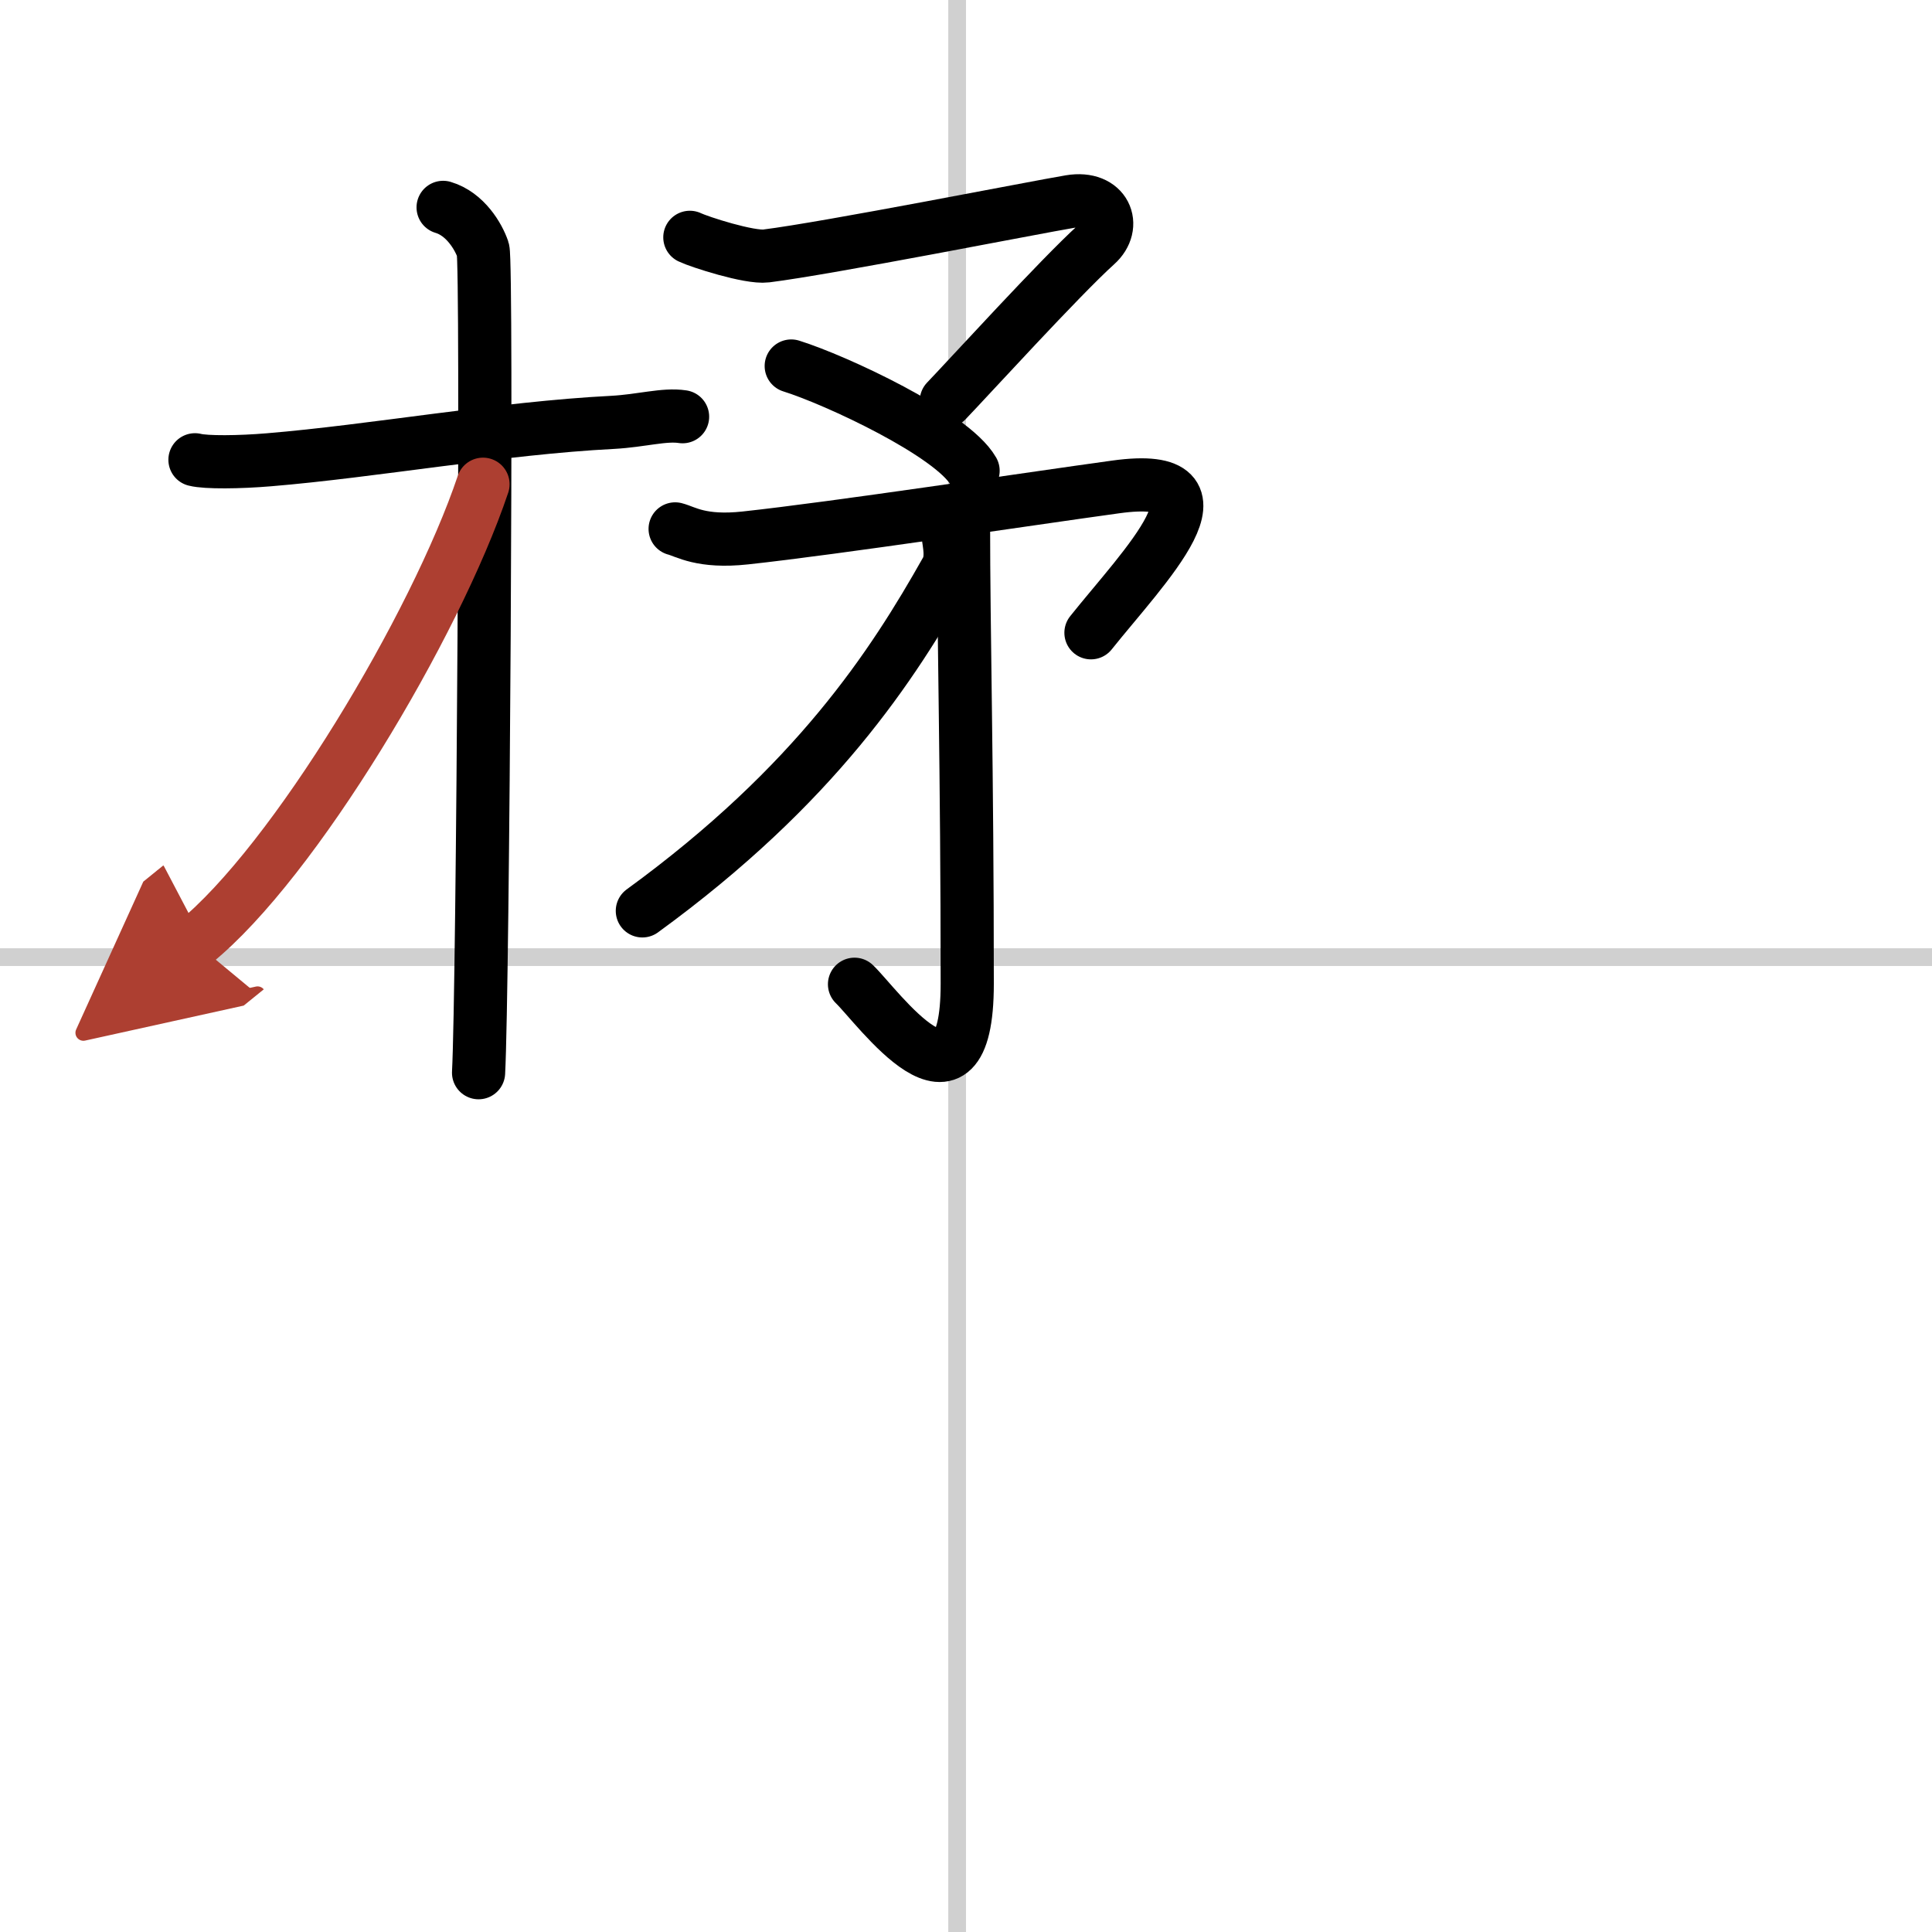 <svg width="400" height="400" viewBox="0 0 109 109" xmlns="http://www.w3.org/2000/svg"><defs><marker id="a" markerWidth="4" orient="auto" refX="1" refY="5" viewBox="0 0 10 10"><polyline points="0 0 10 5 0 10 1 5" fill="#ad3f31" stroke="#ad3f31"/></marker></defs><g fill="none" stroke="#000" stroke-linecap="round" stroke-linejoin="round" stroke-width="3"><rect width="100%" height="100%" fill="#fff" stroke="#fff"/><line x1="54" x2="54" y2="109" stroke="#d0d0d0" stroke-width="1"/><line x2="109" y1="54" y2="54" stroke="#d0d0d0" stroke-width="1"/><path d="m38.92 13.39c0.54 0.26 3.36 1.17 4.31 1.05 3.52-0.44 15.17-2.74 17.15-3.07s2.66 1.37 1.47 2.43c-2.03 1.83-7.21 7.52-8.46 8.82"/><path d="m44.64 20.65c2.53 0.79 9.07 3.84 10.26 5.91"/><path d="M38.09,29.84c0.59,0.15,1.47,0.78,3.96,0.51c5.1-0.55,16.03-2.21,20.91-2.88C70,26.5,64.5,32,61.55,35.7"/><path d="m54.36 29.47c0 6.3 0.21 13.77 0.21 26.03 0 8.44-5.08 1.25-6.36 0.03"/><path d="m53.49 30.17c0.05 0.5 0.28 1.34-0.1 2.01-3.01 5.34-7.37 12.09-17.15 19.21"/><path d="m11 25.94c0.62 0.16 2.51 0.14 4.17 0 5.83-0.48 13.12-1.79 19.38-2.11 1.66-0.09 2.92-0.48 3.96-0.32"/><path d="m25 11.7c1.25 0.37 2 1.65 2.25 2.39 0.25 0.73 0 41.84-0.25 46.43"/><path d="M27.25,27.32C24.57,35.29,16.58,48.65,11,53.17" marker-end="url(#a)" stroke="#ad3f31"/></g></svg>
